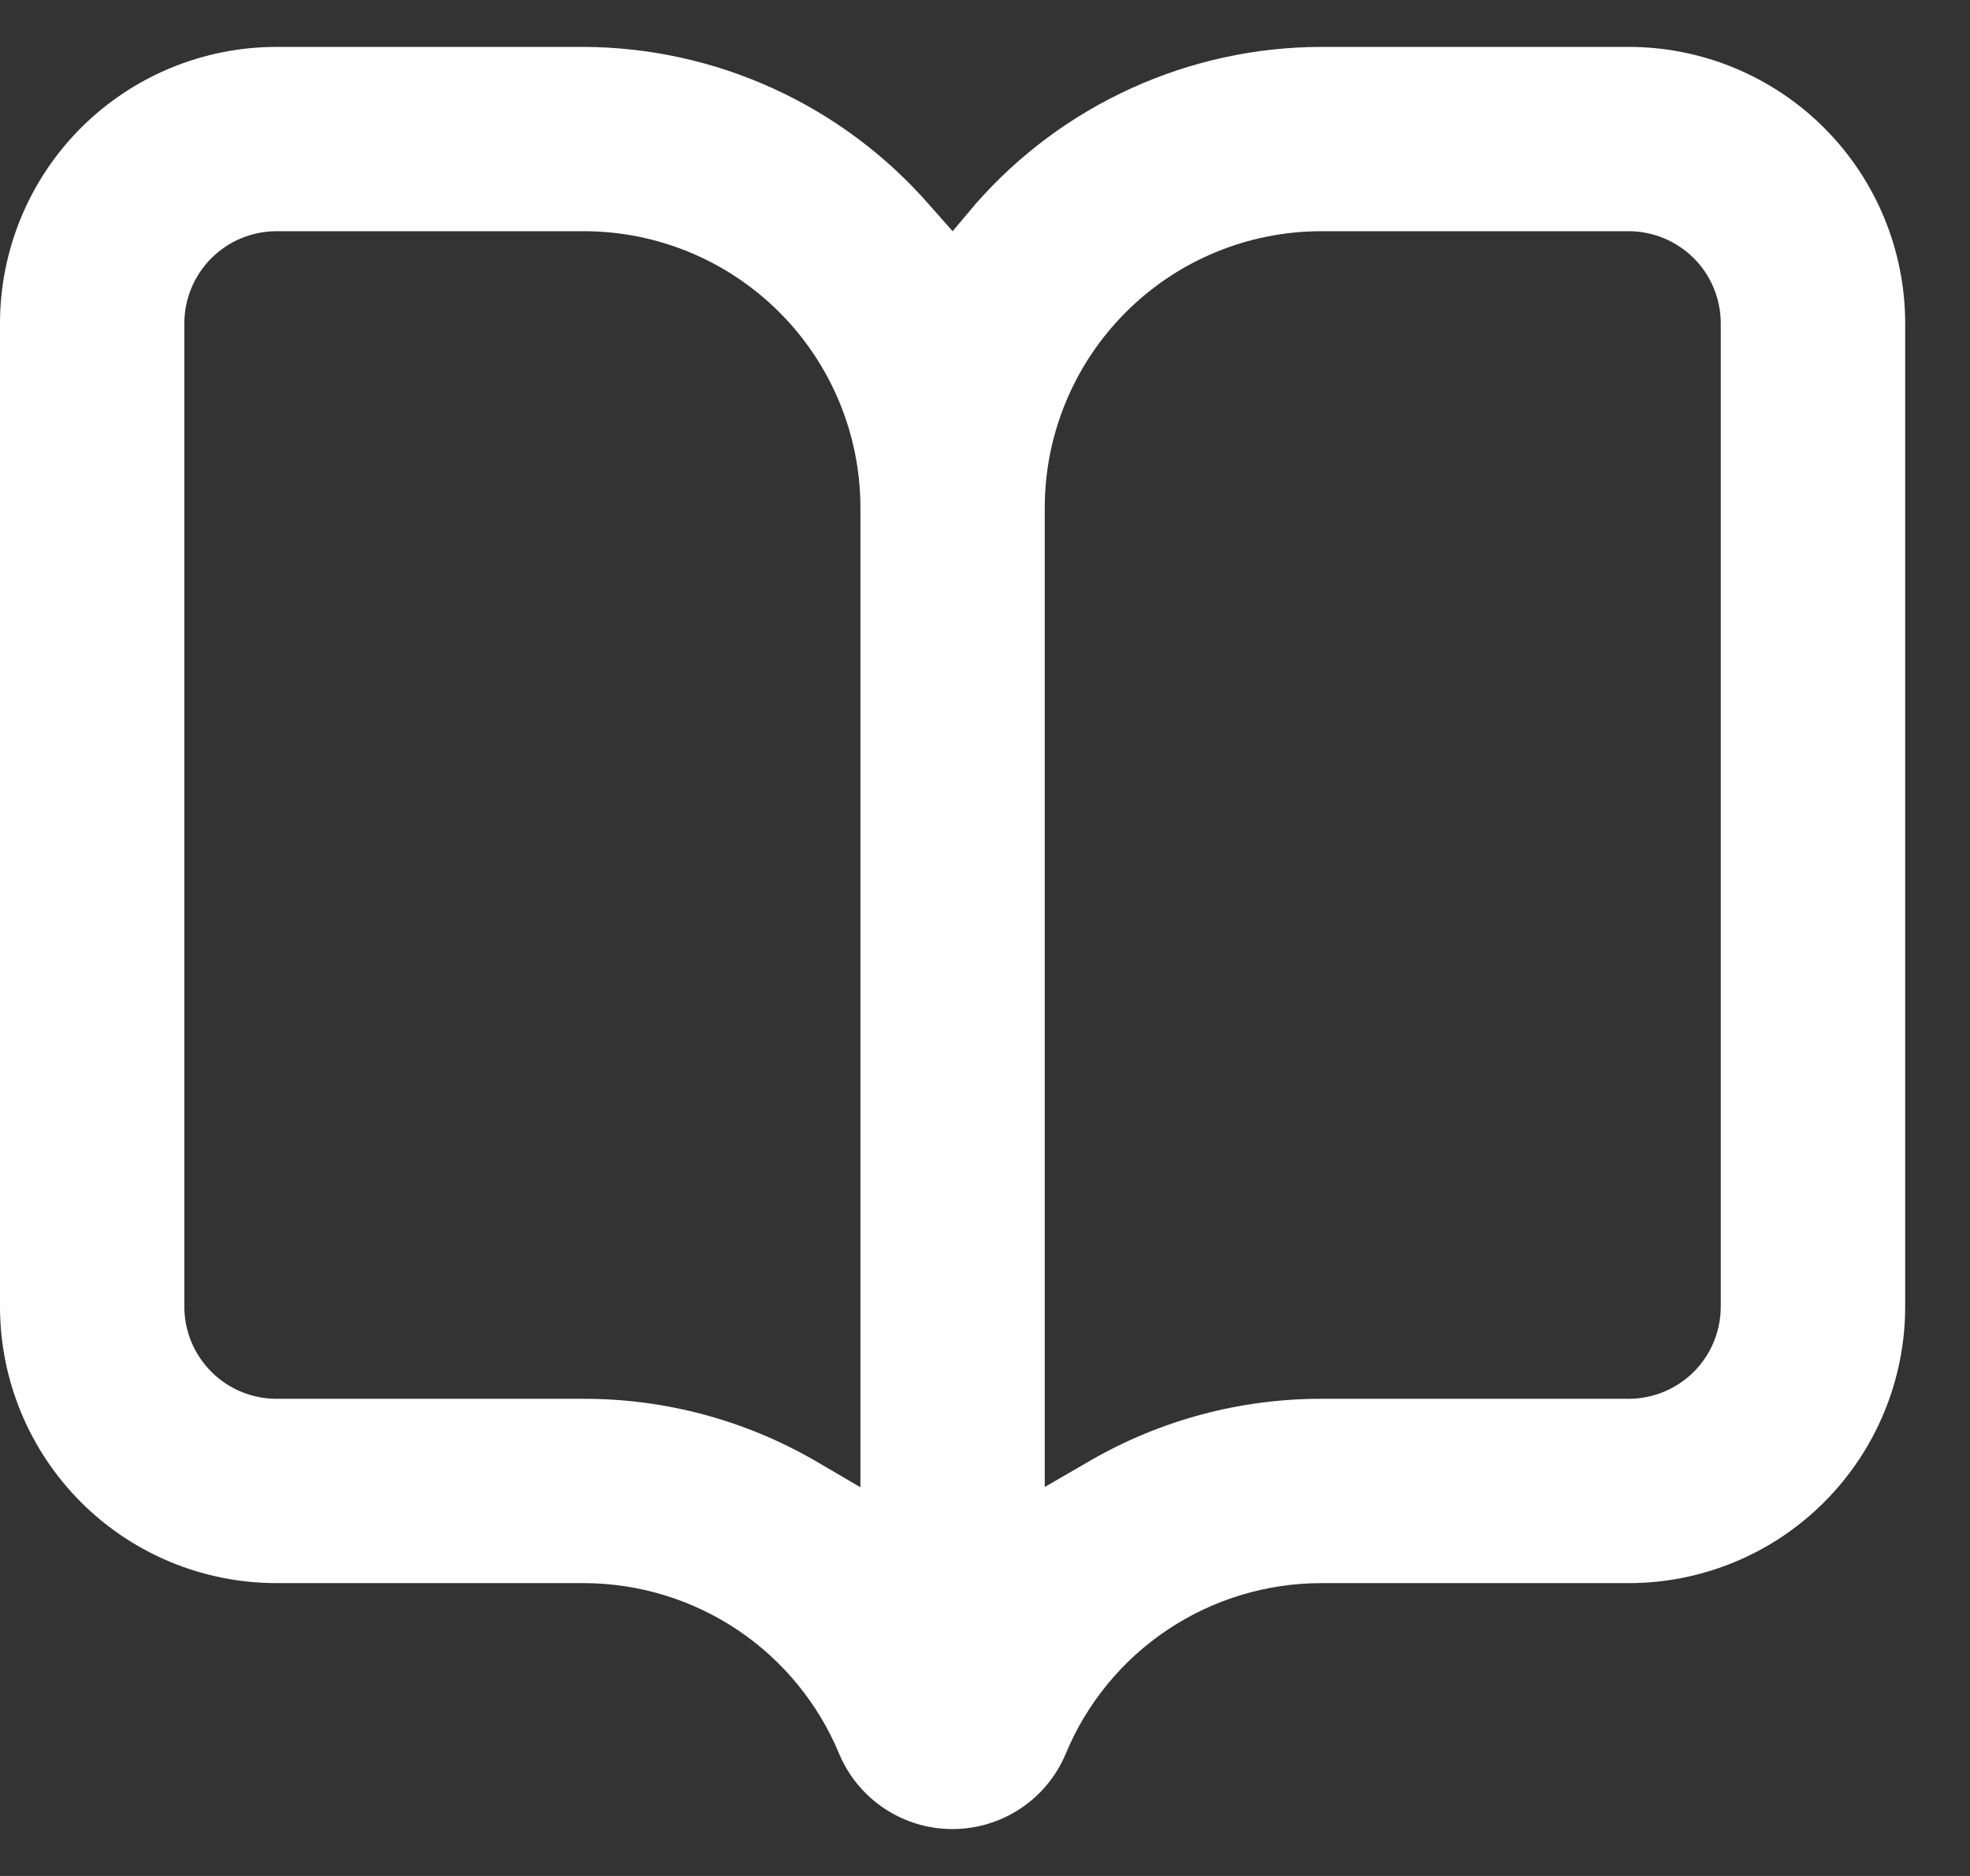 <svg width="21" height="20" viewBox="0 0 21 20" fill="none" xmlns="http://www.w3.org/2000/svg">
<rect x="0" y="0" width="21" height="20" fill="#333333" stroke="none"/>
<path d="M2.948 16.878H6.224C6.807 16.879 7.376 17.052 7.861 17.376C8.345 17.7 8.723 18.161 8.946 18.699C9.046 18.937 9.214 19.139 9.429 19.282C9.643 19.424 9.895 19.5 10.153 19.5C10.41 19.5 10.662 19.424 10.877 19.282C11.092 19.139 11.26 18.937 11.36 18.699C11.583 18.16 11.961 17.699 12.446 17.375C12.931 17.051 13.502 16.878 14.085 16.878H17.361C18.143 16.878 18.893 16.568 19.445 16.015C19.998 15.462 20.309 14.712 20.309 13.93V3.448C20.309 2.666 19.998 1.916 19.445 1.363C18.893 0.811 18.143 0.5 17.361 0.5H14.085C13.387 0.501 12.698 0.651 12.062 0.94C11.427 1.228 10.86 1.649 10.4 2.174L10.155 2.465L9.909 2.187C9.45 1.66 8.884 1.237 8.248 0.946C7.613 0.655 6.923 0.503 6.224 0.5H2.948C2.166 0.5 1.416 0.811 0.863 1.363C0.311 1.916 0 2.666 0 3.448V13.93C0 14.712 0.311 15.462 0.863 16.015C1.416 16.568 2.166 16.878 2.948 16.878ZM11.137 5.413C11.137 4.632 11.448 3.882 12.001 3.329C12.553 2.776 13.303 2.465 14.085 2.465H17.361C17.622 2.465 17.871 2.569 18.056 2.753C18.24 2.937 18.343 3.187 18.343 3.448V13.93C18.343 14.191 18.24 14.441 18.056 14.625C17.871 14.809 17.622 14.913 17.361 14.913H14.085C13.223 14.912 12.376 15.138 11.629 15.568L11.137 15.853V5.413ZM1.965 3.448C1.965 3.187 2.069 2.937 2.253 2.753C2.437 2.569 2.687 2.465 2.948 2.465H6.224C7.006 2.465 7.755 2.776 8.308 3.329C8.861 3.882 9.172 4.632 9.172 5.413V15.856L8.68 15.568C7.933 15.138 7.086 14.912 6.224 14.913H2.948C2.687 14.913 2.437 14.809 2.253 14.625C2.069 14.441 1.965 14.191 1.965 13.93V3.448Z" fill="white"/>
</svg>

